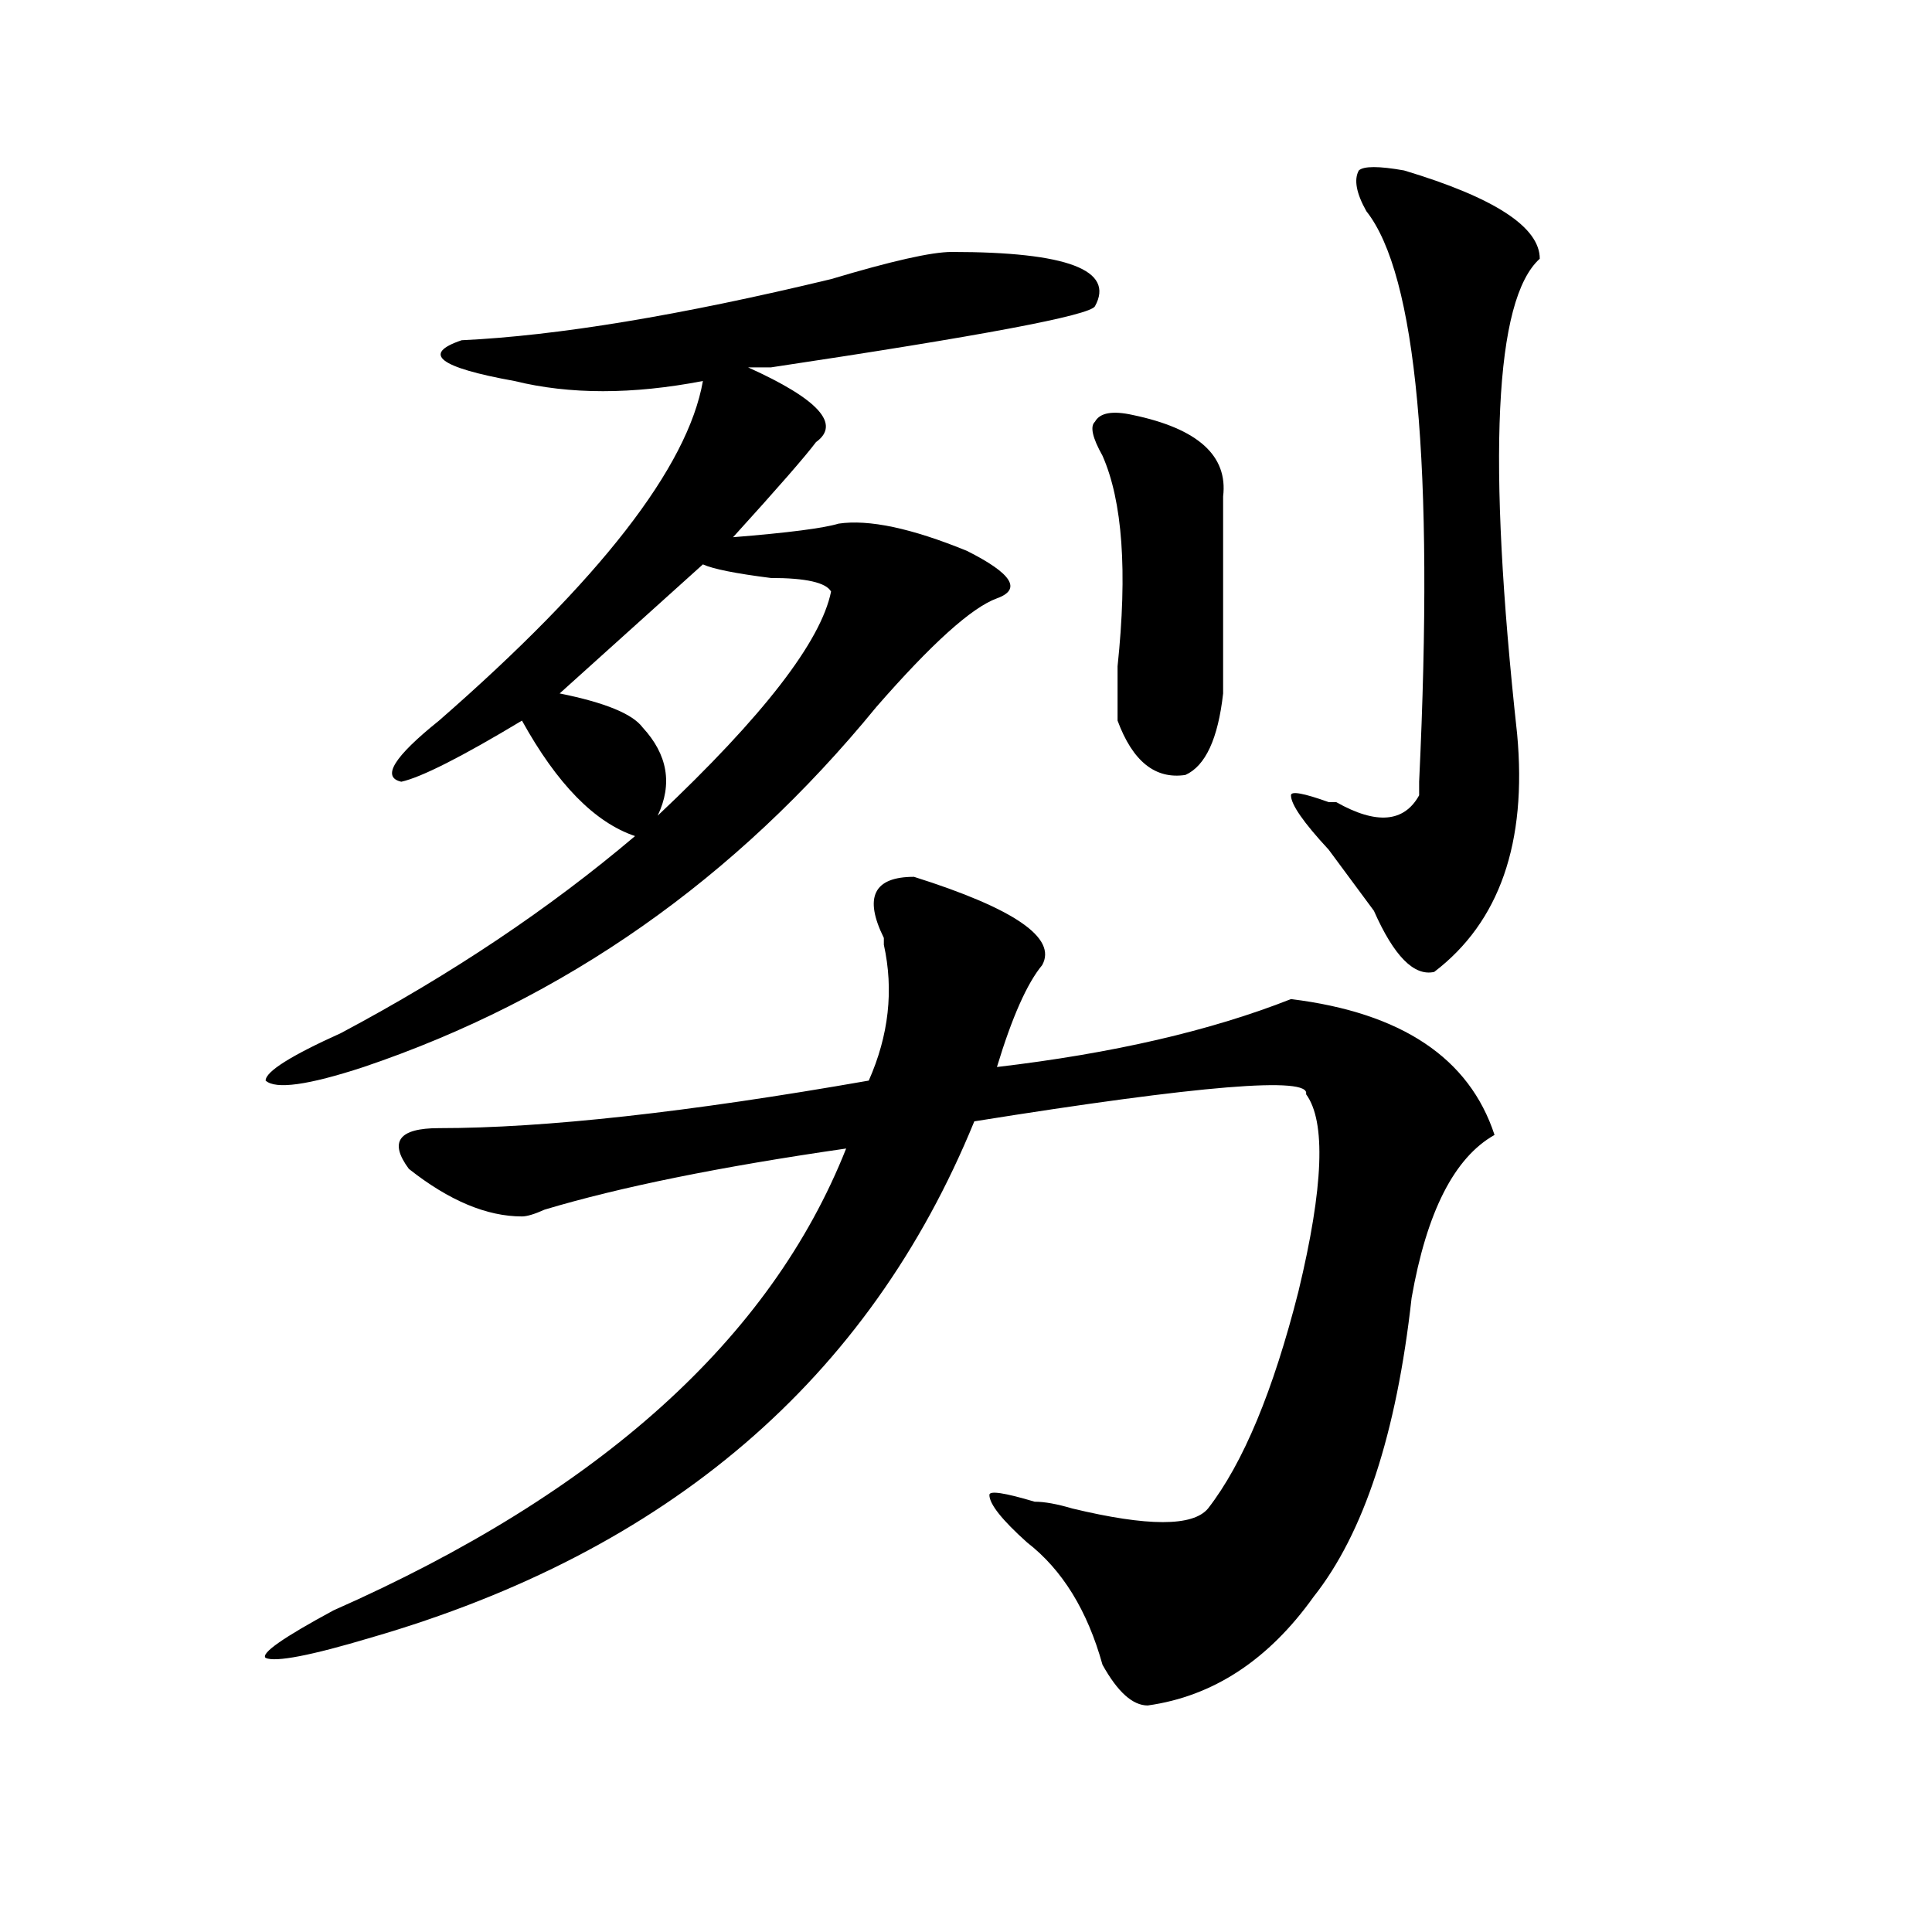 <?xml version="1.0" encoding="utf-8"?>
<!-- Generator: Adobe Illustrator 16.0.0, SVG Export Plug-In . SVG Version: 6.00 Build 0)  -->
<!DOCTYPE svg PUBLIC "-//W3C//DTD SVG 1.1//EN" "http://www.w3.org/Graphics/SVG/1.1/DTD/svg11.dtd">
<svg version="1.1" id="图层_1" xmlns="http://www.w3.org/2000/svg" xmlns:xlink="http://www.w3.org/1999/xlink" x="0px" y="0px"
	 width="1000px" height="1000px" viewBox="0 0 1000 1000" enable-background="new 0 0 1000 1000" xml:space="preserve">
<path d="M473.086,453.844c52.011,16.425,74.145,31.641,66.34,45.703c-7.805,9.394-15.609,26.972-23.414,52.734
	c59.815-7.031,110.546-18.731,152.191-35.156c57.194,7.031,92.315,30.487,105.363,70.313c-20.853,11.755-35.121,39.88-42.926,84.375
	c-7.805,70.313-24.755,121.894-50.73,154.688c-23.414,32.794-52.071,51.525-85.852,56.25c-7.805,0-15.609-7.031-23.414-21.094
	c-7.805-28.125-20.853-49.219-39.023-63.281c-13.048-11.7-19.512-19.886-19.512-24.609c0-2.308,7.805-1.153,23.414,3.516
	c5.183,0,11.707,1.208,19.512,3.516c39.023,9.394,62.438,9.394,70.242,0c18.171-23.401,33.78-60.919,46.828-112.5
	c12.987-53.888,14.269-87.891,3.902-101.953c2.562-9.339-54.633-4.669-171.703,14.063C449.672,714,345.589,803.099,192.117,847.594
	c-31.219,9.338-49.45,12.854-54.633,10.547c-2.622-2.362,9.085-10.547,35.121-24.609
	c137.862-60.919,226.336-140.625,265.359-239.063c-65.06,9.394-117.07,19.94-156.094,31.641c-5.243,2.362-9.146,3.516-11.707,3.516
	c-18.231,0-37.743-8.185-58.535-24.609c-10.427-14.063-5.243-21.094,15.609-21.094c54.633,0,128.777-8.185,222.434-24.609
	c10.366-23.401,12.987-46.856,7.805-70.313v-3.516C447.05,464.391,452.233,453.844,473.086,453.844z M492.598,130.406
	c59.815,0,84.511,9.393,74.145,28.125c-2.622,4.724-58.535,15.271-167.801,31.641c-5.243,0-9.146,0-11.707,0
	c36.401,16.425,48.108,29.333,35.121,38.672c-5.243,7.031-19.512,23.456-42.926,49.219c28.597-2.308,46.828-4.669,54.633-7.031
	c15.609-2.308,37.683,2.362,66.34,14.063c23.414,11.755,28.597,19.94,15.609,24.609c-13.048,4.724-33.841,23.456-62.438,56.25
	c-72.864,89.099-161.337,151.172-265.359,186.328c-28.657,9.394-45.548,11.755-50.73,7.031c0-4.669,12.987-12.854,39.023-24.609
	c57.194-30.433,107.925-64.435,152.191-101.953c-20.853-7.031-40.364-26.917-58.535-59.766
	c-31.219,18.786-52.071,29.333-62.438,31.641c-10.427-2.308-3.902-12.854,19.512-31.641
	c83.229-72.62,128.777-131.231,136.582-175.781c-36.462,7.031-68.962,7.031-97.559,0c-39.023-7.031-48.169-14.063-27.316-21.094
	c49.39-2.308,113.168-12.854,191.215-31.641C461.379,135.13,482.171,130.406,492.598,130.406z M363.82,292.125
	c-15.609,14.063-40.364,36.364-74.145,66.797c23.414,4.724,37.683,10.547,42.926,17.578c12.987,14.063,15.609,29.333,7.805,45.703
	c54.633-51.526,84.511-90.198,89.754-116.016c-2.622-4.669-13.048-7.031-31.219-7.031
	C380.71,296.849,369.003,294.487,363.82,292.125z M586.254,214.781c33.78,7.031,49.39,21.094,46.828,42.188
	c0,25.817,0,59.766,0,101.953c-2.622,23.456-9.146,37.519-19.512,42.188c-15.609,2.362-27.316-7.031-35.121-28.125
	c0-2.308,0-11.7,0-28.125c5.183-49.219,2.562-85.528-7.805-108.984c-5.243-9.339-6.524-15.216-3.902-17.578
	C569.304,213.628,575.827,212.474,586.254,214.781z M726.738,88.219c46.828,14.063,70.242,29.333,70.242,45.703
	c-23.414,21.094-27.316,103.161-11.707,246.094c5.183,56.25-9.146,97.284-42.926,123.047c-10.427,2.362-20.853-8.185-31.219-31.641
	c-10.427-14.063-18.231-24.609-23.414-31.641c-13.048-14.063-19.512-23.401-19.512-28.125c0-2.308,6.464-1.153,19.512,3.516h3.902
	c20.792,11.755,35.121,10.547,42.926-3.516v-7.031c7.805-164.026-1.341-262.464-27.316-295.313
	c-5.243-9.339-6.524-16.37-3.902-21.094C705.886,85.911,713.69,85.911,726.738,88.219z"/>
</svg>
